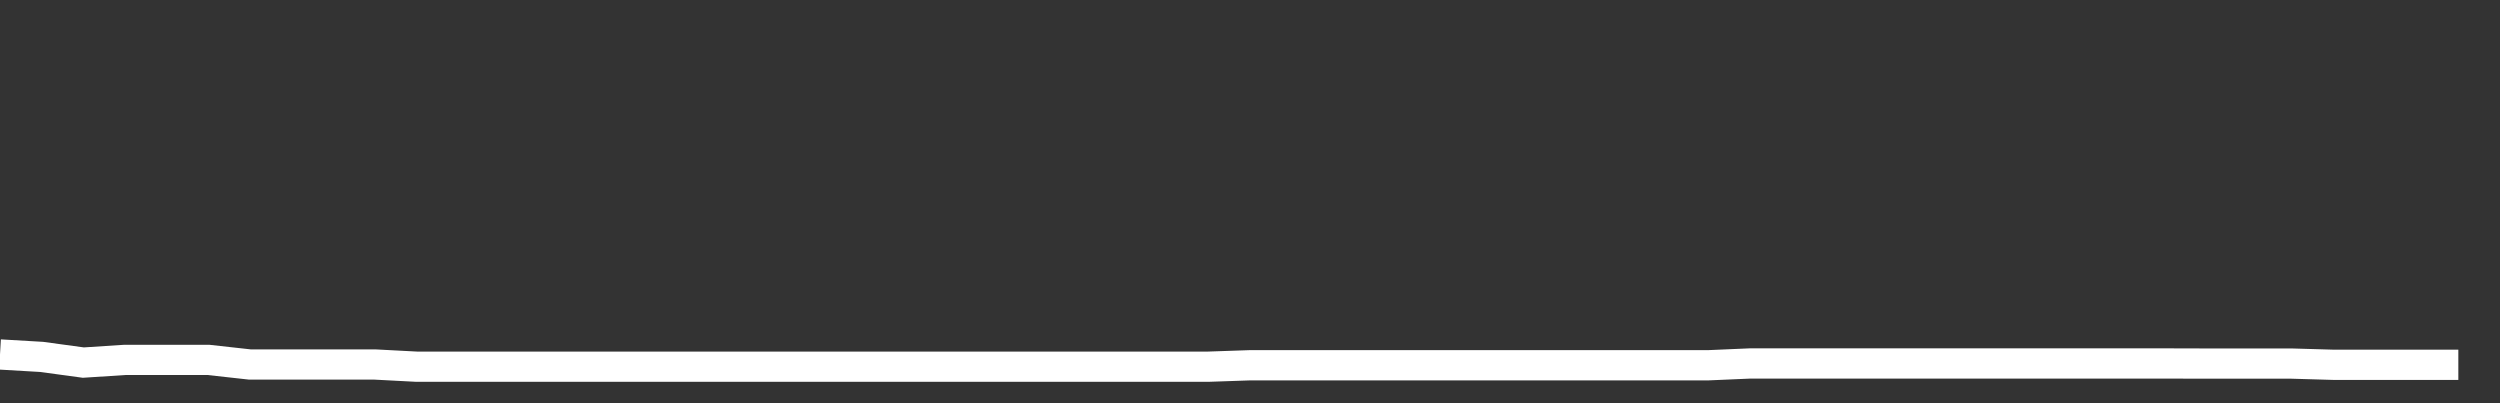<svg xmlns="http://www.w3.org/2000/svg" width="248" height="40" viewBox="0 0 248 40" shape-rendering="auto"><rect x="0" y="0" width="248" height="40" fill="#333333" stroke="none"/><polyline points="0, 35.164 4.133, 35.405 8.267, 35.969 12.4, 35.701 16.533, 35.701 20.667, 35.701 24.8, 36.159 28.933, 36.159 33.067, 36.159 37.2, 36.159 41.333, 36.376 45.467, 36.376 49.6, 36.376 53.733, 36.376 57.867, 36.376 62, 36.376 66.133, 36.376 70.267, 36.376 74.4, 36.376 78.533, 36.376 82.667, 36.376 86.8, 36.376 90.933, 36.376 95.067, 36.376 99.2, 36.376 103.333, 36.376 107.467, 36.376 111.6, 36.376 115.733, 36.376 119.867, 36.376 124, 36.234 128.133, 36.234 132.267, 36.234 136.4, 36.234 140.533, 36.234 144.667, 36.234 148.8, 36.234 152.933, 36.234 157.067, 36.234 161.2, 36.234 165.333, 36.234 169.467, 36.234 173.6, 36.056 177.733, 36.056 181.867, 36.056 186, 36.056 190.133, 36.056 194.267, 36.056 198.4, 36.056 202.533, 36.056 206.667, 36.056 210.8, 36.056 214.933, 36.056 219.067, 36.067 223.2, 36.067 227.333, 36.067 231.467, 36.187 235.6, 36.187 239.733, 36.187 243.867, 36.187 248" stroke="#fff" stroke-width="3" stroke-opacity="1" fill="none" fill-opacity="0"></polyline></svg>
